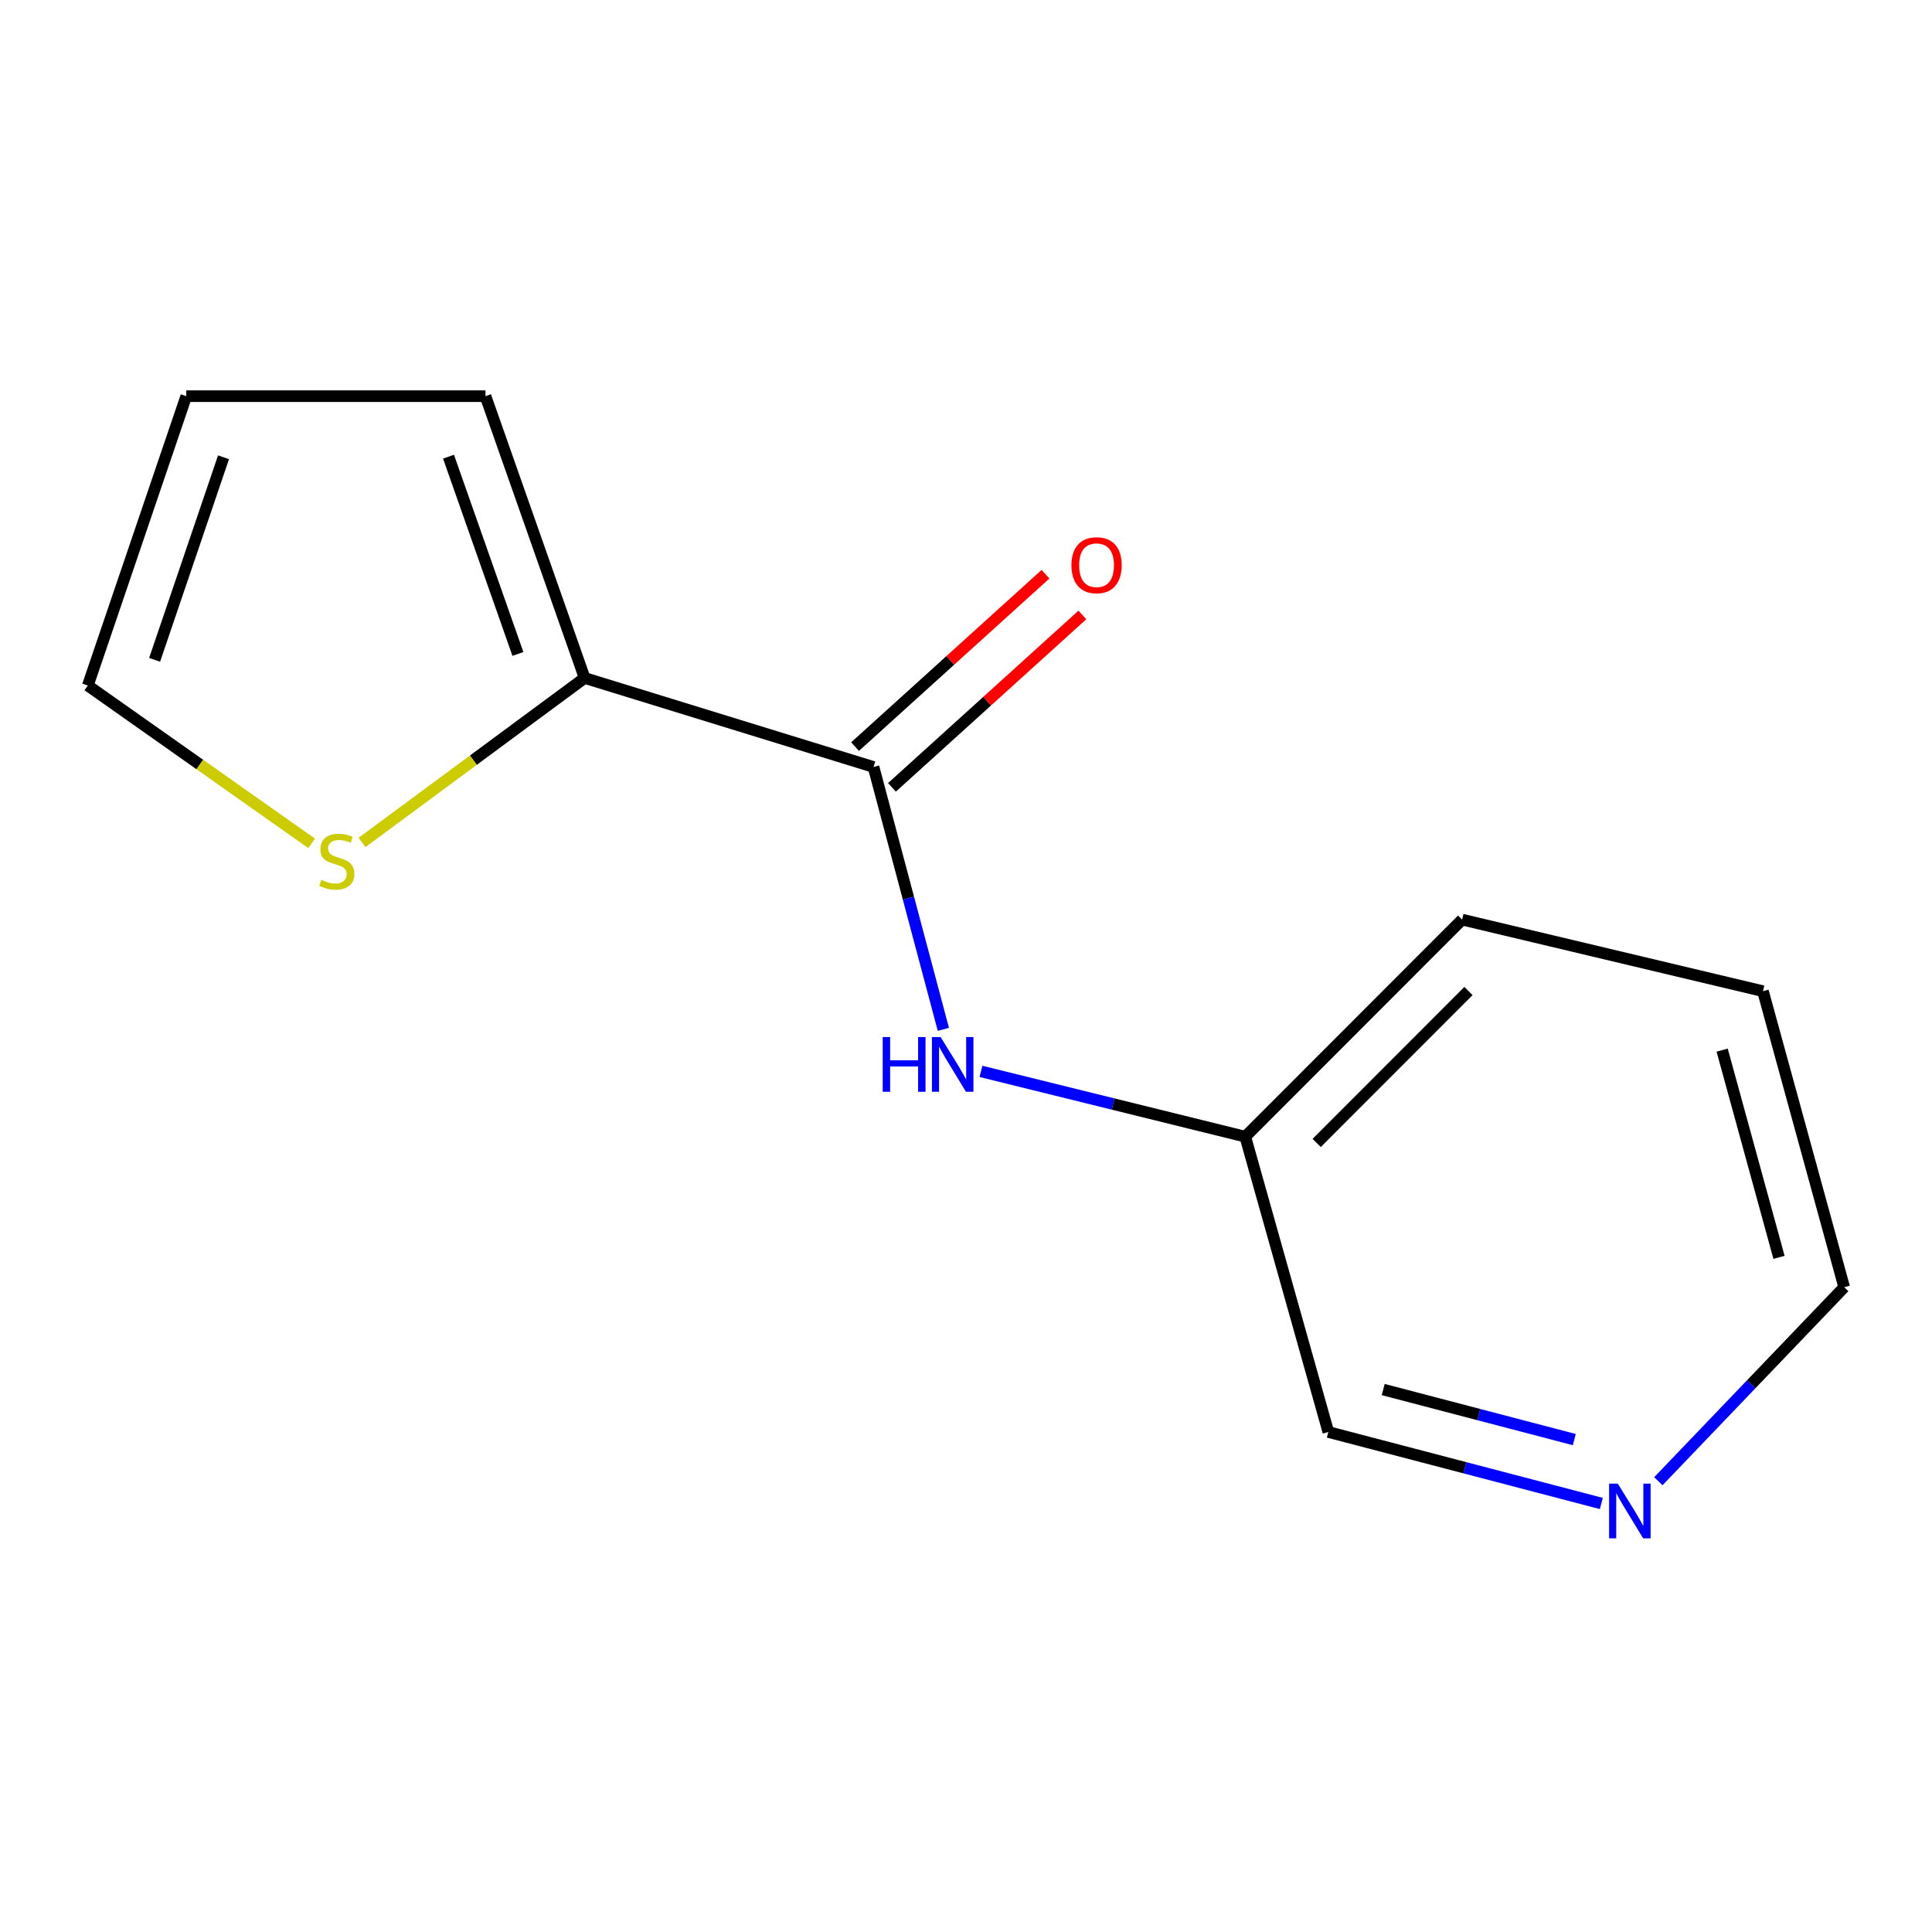 <?xml version='1.0' encoding='iso-8859-1'?>
<svg version='1.1' baseProfile='full'
              xmlns='http://www.w3.org/2000/svg'
                      xmlns:rdkit='http://www.rdkit.org/xml'
                      xmlns:xlink='http://www.w3.org/1999/xlink'
                  xml:space='preserve'
width='1000px' height='1000px' viewBox='0 0 1000 1000'>
<!-- END OF HEADER -->
<rect style='opacity:1.0;fill:#FFFFFF;stroke:none' width='1000' height='1000' x='0' y='0'> </rect>
<path class='bond-0' d='M 452.129,396.984 L 302.605,350.915' style='fill:none;fill-rule:evenodd;stroke:#000000;stroke-width:6px;stroke-linecap:butt;stroke-linejoin:miter;stroke-opacity:1' />
<path class='bond-1' d='M 452.129,396.984 L 470.204,464.887' style='fill:none;fill-rule:evenodd;stroke:#000000;stroke-width:6px;stroke-linecap:butt;stroke-linejoin:miter;stroke-opacity:1' />
<path class='bond-1' d='M 470.204,464.887 L 488.28,532.79' style='fill:none;fill-rule:evenodd;stroke:#0000FF;stroke-width:6px;stroke-linecap:butt;stroke-linejoin:miter;stroke-opacity:1' />
<path class='bond-4' d='M 461.675,407.529 L 510.953,362.919' style='fill:none;fill-rule:evenodd;stroke:#000000;stroke-width:6px;stroke-linecap:butt;stroke-linejoin:miter;stroke-opacity:1' />
<path class='bond-4' d='M 510.953,362.919 L 560.232,318.308' style='fill:none;fill-rule:evenodd;stroke:#FF0000;stroke-width:6px;stroke-linecap:butt;stroke-linejoin:miter;stroke-opacity:1' />
<path class='bond-4' d='M 442.583,386.439 L 491.861,341.829' style='fill:none;fill-rule:evenodd;stroke:#000000;stroke-width:6px;stroke-linecap:butt;stroke-linejoin:miter;stroke-opacity:1' />
<path class='bond-4' d='M 491.861,341.829 L 541.14,297.219' style='fill:none;fill-rule:evenodd;stroke:#FF0000;stroke-width:6px;stroke-linecap:butt;stroke-linejoin:miter;stroke-opacity:1' />
<path class='bond-2' d='M 302.605,350.915 L 244.997,393.476' style='fill:none;fill-rule:evenodd;stroke:#000000;stroke-width:6px;stroke-linecap:butt;stroke-linejoin:miter;stroke-opacity:1' />
<path class='bond-2' d='M 244.997,393.476 L 187.39,436.038' style='fill:none;fill-rule:evenodd;stroke:#CCCC00;stroke-width:6px;stroke-linecap:butt;stroke-linejoin:miter;stroke-opacity:1' />
<path class='bond-3' d='M 302.605,350.915 L 251.289,205.057' style='fill:none;fill-rule:evenodd;stroke:#000000;stroke-width:6px;stroke-linecap:butt;stroke-linejoin:miter;stroke-opacity:1' />
<path class='bond-3' d='M 268.073,338.477 L 232.151,236.377' style='fill:none;fill-rule:evenodd;stroke:#000000;stroke-width:6px;stroke-linecap:butt;stroke-linejoin:miter;stroke-opacity:1' />
<path class='bond-8' d='M 507.749,554.549 L 576.147,571.445' style='fill:none;fill-rule:evenodd;stroke:#0000FF;stroke-width:6px;stroke-linecap:butt;stroke-linejoin:miter;stroke-opacity:1' />
<path class='bond-8' d='M 576.147,571.445 L 644.545,588.342' style='fill:none;fill-rule:evenodd;stroke:#000000;stroke-width:6px;stroke-linecap:butt;stroke-linejoin:miter;stroke-opacity:1' />
<path class='bond-5' d='M 161.3,436.511 L 103.377,395.673' style='fill:none;fill-rule:evenodd;stroke:#CCCC00;stroke-width:6px;stroke-linecap:butt;stroke-linejoin:miter;stroke-opacity:1' />
<path class='bond-5' d='M 103.377,395.673 L 45.455,354.834' style='fill:none;fill-rule:evenodd;stroke:#000000;stroke-width:6px;stroke-linecap:butt;stroke-linejoin:miter;stroke-opacity:1' />
<path class='bond-7' d='M 251.289,205.057 L 96.407,205.057' style='fill:none;fill-rule:evenodd;stroke:#000000;stroke-width:6px;stroke-linecap:butt;stroke-linejoin:miter;stroke-opacity:1' />
<path class='bond-13' d='M 45.455,354.834 L 96.407,205.057' style='fill:none;fill-rule:evenodd;stroke:#000000;stroke-width:6px;stroke-linecap:butt;stroke-linejoin:miter;stroke-opacity:1' />
<path class='bond-13' d='M 80.029,341.53 L 115.696,236.686' style='fill:none;fill-rule:evenodd;stroke:#000000;stroke-width:6px;stroke-linecap:butt;stroke-linejoin:miter;stroke-opacity:1' />
<path class='bond-6' d='M 828.842,778.201 L 758.196,759.701' style='fill:none;fill-rule:evenodd;stroke:#0000FF;stroke-width:6px;stroke-linecap:butt;stroke-linejoin:miter;stroke-opacity:1' />
<path class='bond-6' d='M 758.196,759.701 L 687.549,741.2' style='fill:none;fill-rule:evenodd;stroke:#000000;stroke-width:6px;stroke-linecap:butt;stroke-linejoin:miter;stroke-opacity:1' />
<path class='bond-6' d='M 814.855,745.131 L 765.402,732.181' style='fill:none;fill-rule:evenodd;stroke:#0000FF;stroke-width:6px;stroke-linecap:butt;stroke-linejoin:miter;stroke-opacity:1' />
<path class='bond-6' d='M 765.402,732.181 L 715.949,719.231' style='fill:none;fill-rule:evenodd;stroke:#000000;stroke-width:6px;stroke-linecap:butt;stroke-linejoin:miter;stroke-opacity:1' />
<path class='bond-14' d='M 858.365,766.671 L 906.455,716.464' style='fill:none;fill-rule:evenodd;stroke:#0000FF;stroke-width:6px;stroke-linecap:butt;stroke-linejoin:miter;stroke-opacity:1' />
<path class='bond-14' d='M 906.455,716.464 L 954.545,666.256' style='fill:none;fill-rule:evenodd;stroke:#000000;stroke-width:6px;stroke-linecap:butt;stroke-linejoin:miter;stroke-opacity:1' />
<path class='bond-9' d='M 644.545,588.342 L 687.549,741.2' style='fill:none;fill-rule:evenodd;stroke:#000000;stroke-width:6px;stroke-linecap:butt;stroke-linejoin:miter;stroke-opacity:1' />
<path class='bond-11' d='M 644.545,588.342 L 756.787,475.989' style='fill:none;fill-rule:evenodd;stroke:#000000;stroke-width:6px;stroke-linecap:butt;stroke-linejoin:miter;stroke-opacity:1' />
<path class='bond-11' d='M 681.507,591.594 L 760.076,512.948' style='fill:none;fill-rule:evenodd;stroke:#000000;stroke-width:6px;stroke-linecap:butt;stroke-linejoin:miter;stroke-opacity:1' />
<path class='bond-10' d='M 954.545,666.256 L 912.506,513.034' style='fill:none;fill-rule:evenodd;stroke:#000000;stroke-width:6px;stroke-linecap:butt;stroke-linejoin:miter;stroke-opacity:1' />
<path class='bond-10' d='M 920.806,650.8 L 891.378,543.545' style='fill:none;fill-rule:evenodd;stroke:#000000;stroke-width:6px;stroke-linecap:butt;stroke-linejoin:miter;stroke-opacity:1' />
<path class='bond-12' d='M 756.787,475.989 L 912.506,513.034' style='fill:none;fill-rule:evenodd;stroke:#000000;stroke-width:6px;stroke-linecap:butt;stroke-linejoin:miter;stroke-opacity:1' />
<path  class='atom-2' d='M 456.889 536.773
L 460.729 536.773
L 460.729 548.813
L 475.209 548.813
L 475.209 536.773
L 479.049 536.773
L 479.049 565.093
L 475.209 565.093
L 475.209 552.013
L 460.729 552.013
L 460.729 565.093
L 456.889 565.093
L 456.889 536.773
' fill='#0000FF'/>
<path  class='atom-2' d='M 486.849 536.773
L 496.129 551.773
Q 497.049 553.253, 498.529 555.933
Q 500.009 558.613, 500.089 558.773
L 500.089 536.773
L 503.849 536.773
L 503.849 565.093
L 499.969 565.093
L 490.009 548.693
Q 488.849 546.773, 487.609 544.573
Q 486.409 542.373, 486.049 541.693
L 486.049 565.093
L 482.369 565.093
L 482.369 536.773
L 486.849 536.773
' fill='#0000FF'/>
<path  class='atom-3' d='M 166.322 455.413
Q 166.642 455.533, 167.962 456.093
Q 169.282 456.653, 170.722 457.013
Q 172.202 457.333, 173.642 457.333
Q 176.322 457.333, 177.882 456.053
Q 179.442 454.733, 179.442 452.453
Q 179.442 450.893, 178.642 449.933
Q 177.882 448.973, 176.682 448.453
Q 175.482 447.933, 173.482 447.333
Q 170.962 446.573, 169.442 445.853
Q 167.962 445.133, 166.882 443.613
Q 165.842 442.093, 165.842 439.533
Q 165.842 435.973, 168.242 433.773
Q 170.682 431.573, 175.482 431.573
Q 178.762 431.573, 182.482 433.133
L 181.562 436.213
Q 178.162 434.813, 175.602 434.813
Q 172.842 434.813, 171.322 435.973
Q 169.802 437.093, 169.842 439.053
Q 169.842 440.573, 170.602 441.493
Q 171.402 442.413, 172.522 442.933
Q 173.682 443.453, 175.602 444.053
Q 178.162 444.853, 179.682 445.653
Q 181.202 446.453, 182.282 448.093
Q 183.402 449.693, 183.402 452.453
Q 183.402 456.373, 180.762 458.493
Q 178.162 460.573, 173.802 460.573
Q 171.282 460.573, 169.362 460.013
Q 167.482 459.493, 165.242 458.573
L 166.322 455.413
' fill='#CCCC00'/>
<path  class='atom-5' d='M 554.579 292.551
Q 554.579 285.751, 557.939 281.951
Q 561.299 278.151, 567.579 278.151
Q 573.859 278.151, 577.219 281.951
Q 580.579 285.751, 580.579 292.551
Q 580.579 299.431, 577.179 303.351
Q 573.779 307.231, 567.579 307.231
Q 561.339 307.231, 557.939 303.351
Q 554.579 299.471, 554.579 292.551
M 567.579 304.031
Q 571.899 304.031, 574.219 301.151
Q 576.579 298.231, 576.579 292.551
Q 576.579 286.991, 574.219 284.191
Q 571.899 281.351, 567.579 281.351
Q 563.259 281.351, 560.899 284.151
Q 558.579 286.951, 558.579 292.551
Q 558.579 298.271, 560.899 301.151
Q 563.259 304.031, 567.579 304.031
' fill='#FF0000'/>
<path  class='atom-7' d='M 837.356 767.91
L 846.636 782.91
Q 847.556 784.39, 849.036 787.07
Q 850.516 789.75, 850.596 789.91
L 850.596 767.91
L 854.356 767.91
L 854.356 796.23
L 850.476 796.23
L 840.516 779.83
Q 839.356 777.91, 838.116 775.71
Q 836.916 773.51, 836.556 772.83
L 836.556 796.23
L 832.876 796.23
L 832.876 767.91
L 837.356 767.91
' fill='#0000FF'/>
</svg>

